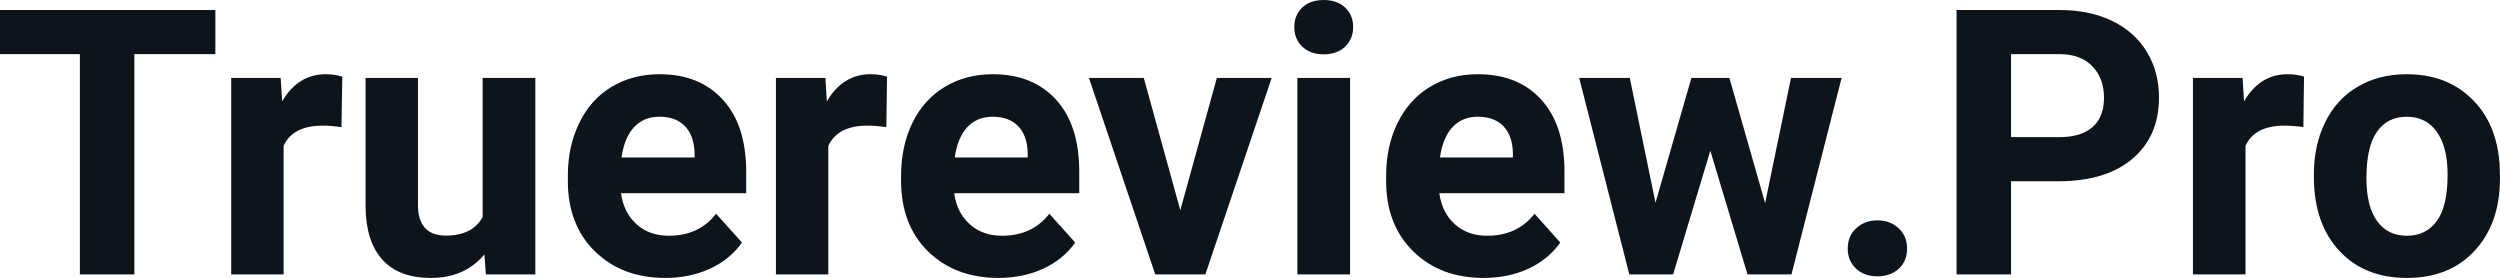 <svg fill="#0d141a" viewBox="0 0 154.621 17.194" height="100%" width="100%" xmlns="http://www.w3.org/2000/svg"><path preserveAspectRatio="none" d="M13.32 0.62L13.32 3.35L8.31 3.35L8.31 16.97L4.94 16.97L4.94 3.35L0 3.35L0 0.62L13.32 0.62ZM21.17 4.74L21.12 7.86Q20.46 7.77 19.96 7.77L19.96 7.77Q18.11 7.77 17.54 9.02L17.54 9.02L17.54 16.97L14.30 16.97L14.30 4.82L17.36 4.82L17.45 6.27Q18.43 4.59 20.16 4.59L20.16 4.59Q20.70 4.59 21.17 4.74L21.17 4.74ZM30.05 16.97L29.96 15.73Q28.76 17.19 26.64 17.19L26.64 17.19Q24.68 17.19 23.66 16.07Q22.63 14.95 22.61 12.78L22.61 12.78L22.61 4.82L25.85 4.82L25.85 12.67Q25.85 14.57 27.58 14.57L27.58 14.57Q29.23 14.57 29.85 13.42L29.85 13.42L29.85 4.82L33.11 4.82L33.11 16.97L30.05 16.97ZM41.15 17.19L41.15 17.19Q38.48 17.19 36.80 15.55Q35.12 13.91 35.12 11.19L35.12 11.19L35.12 10.87Q35.12 9.04 35.83 7.60Q36.53 6.15 37.83 5.37Q39.13 4.59 40.79 4.59L40.79 4.59Q43.28 4.59 44.71 6.17Q46.15 7.74 46.15 10.62L46.15 10.62L46.15 11.95L38.41 11.95Q38.57 13.14 39.36 13.86Q40.15 14.58 41.36 14.58L41.36 14.58Q43.24 14.58 44.29 13.22L44.29 13.22L45.89 15.00Q45.16 16.04 43.91 16.62Q42.66 17.19 41.15 17.19ZM40.78 7.22L40.78 7.22Q39.81 7.22 39.21 7.87Q38.61 8.52 38.44 9.74L38.44 9.74L42.96 9.74L42.96 9.48Q42.93 8.40 42.37 7.81Q41.81 7.22 40.78 7.22ZM54.86 4.74L54.82 7.86Q54.15 7.77 53.65 7.77L53.65 7.77Q51.81 7.77 51.23 9.02L51.23 9.02L51.23 16.97L47.99 16.97L47.99 4.82L51.05 4.82L51.14 6.27Q52.12 4.59 53.85 4.59L53.85 4.59Q54.39 4.59 54.86 4.74L54.86 4.74ZM61.76 17.19L61.76 17.19Q59.08 17.19 57.40 15.55Q55.73 13.91 55.73 11.19L55.73 11.19L55.73 10.87Q55.73 9.04 56.43 7.60Q57.14 6.15 58.44 5.37Q59.73 4.59 61.40 4.59L61.40 4.59Q63.89 4.59 65.32 6.17Q66.75 7.74 66.75 10.62L66.75 10.62L66.75 11.95L59.02 11.95Q59.17 13.14 59.97 13.86Q60.76 14.58 61.97 14.58L61.97 14.58Q63.85 14.58 64.90 13.22L64.90 13.22L66.50 15.00Q65.77 16.04 64.52 16.62Q63.27 17.19 61.76 17.19ZM61.39 7.22L61.39 7.22Q60.42 7.22 59.82 7.87Q59.22 8.52 59.05 9.74L59.05 9.74L63.56 9.74L63.56 9.48Q63.54 8.40 62.98 7.81Q62.42 7.22 61.39 7.22ZM70.74 4.82L73.00 13.00L75.26 4.82L78.65 4.82L74.55 16.97L71.45 16.97L67.35 4.82L70.74 4.82ZM83.50 4.82L83.50 16.97L80.24 16.97L80.24 4.82L83.50 4.82ZM80.05 1.67L80.05 1.67Q80.05 0.94 80.54 0.47Q81.03 0 81.87 0L81.87 0Q82.70 0 83.20 0.47Q83.69 0.94 83.69 1.67L83.69 1.67Q83.69 2.41 83.19 2.89Q82.69 3.36 81.87 3.36Q81.05 3.36 80.55 2.89Q80.05 2.41 80.05 1.67ZM91.76 17.19L91.76 17.19Q89.09 17.19 87.41 15.55Q85.73 13.91 85.73 11.19L85.73 11.19L85.73 10.87Q85.73 9.04 86.44 7.60Q87.15 6.15 88.45 5.37Q89.74 4.59 91.40 4.59L91.40 4.59Q93.90 4.59 95.33 6.17Q96.76 7.74 96.76 10.62L96.76 10.62L96.76 11.95L89.02 11.95Q89.18 13.14 89.97 13.86Q90.76 14.58 91.98 14.58L91.98 14.58Q93.85 14.58 94.91 13.22L94.91 13.22L96.50 15.00Q95.77 16.04 94.53 16.62Q93.28 17.19 91.76 17.19ZM91.39 7.22L91.39 7.22Q90.43 7.22 89.83 7.87Q89.23 8.52 89.06 9.74L89.06 9.74L93.57 9.74L93.57 9.48Q93.55 8.40 92.99 7.81Q92.43 7.22 91.39 7.22ZM106.96 4.82L109.17 12.56L110.77 4.82L113.90 4.82L110.80 16.97L108.08 16.97L105.78 9.32L103.48 16.97L100.77 16.97L97.67 4.82L100.80 4.82L102.39 12.54L104.61 4.82L106.96 4.82ZM114.28 15.37L114.28 15.37Q114.28 14.60 114.80 14.12Q115.33 13.63 116.11 13.63L116.11 13.63Q116.91 13.63 117.43 14.12Q117.95 14.60 117.95 15.37L117.95 15.37Q117.95 16.14 117.44 16.62Q116.92 17.09 116.11 17.09L116.11 17.09Q115.31 17.09 114.80 16.62Q114.28 16.14 114.28 15.37ZM127.33 11.21L124.38 11.21L124.38 16.97L121.01 16.97L121.01 0.62L127.39 0.62Q129.23 0.62 130.63 1.29Q132.03 1.97 132.78 3.21Q133.53 4.45 133.53 6.03L133.53 6.03Q133.53 8.43 131.89 9.82Q130.24 11.21 127.33 11.21L127.33 11.21ZM124.38 3.35L124.38 8.48L127.39 8.48Q128.72 8.48 129.43 7.85Q130.13 7.22 130.13 6.05L130.13 6.05Q130.13 4.85 129.42 4.11Q128.71 3.37 127.47 3.35L127.47 3.35L124.38 3.35ZM142.50 4.74L142.46 7.86Q141.80 7.77 141.29 7.77L141.29 7.77Q139.45 7.77 138.88 9.02L138.88 9.02L138.88 16.97L135.63 16.97L135.63 4.82L138.70 4.82L138.79 6.27Q139.76 4.59 141.49 4.59L141.49 4.59Q142.03 4.59 142.50 4.74L142.50 4.74ZM143.11 10.93L143.11 10.78Q143.11 8.97 143.81 7.56Q144.50 6.14 145.81 5.37Q147.12 4.59 148.85 4.59L148.85 4.59Q151.31 4.59 152.86 6.10Q154.42 7.60 154.60 10.19L154.60 10.19L154.62 11.02Q154.62 13.81 153.06 15.50Q151.50 17.19 148.87 17.19Q146.24 17.19 144.68 15.51Q143.11 13.82 143.11 10.93L143.11 10.93ZM146.36 11.02L146.36 11.02Q146.36 12.75 147.01 13.66Q147.66 14.58 148.87 14.58L148.87 14.58Q150.05 14.58 150.71 13.67Q151.38 12.77 151.38 10.78L151.38 10.78Q151.38 9.09 150.71 8.15Q150.05 7.22 148.85 7.22L148.85 7.22Q147.66 7.22 147.01 8.15Q146.36 9.07 146.36 11.02Z"></path></svg>